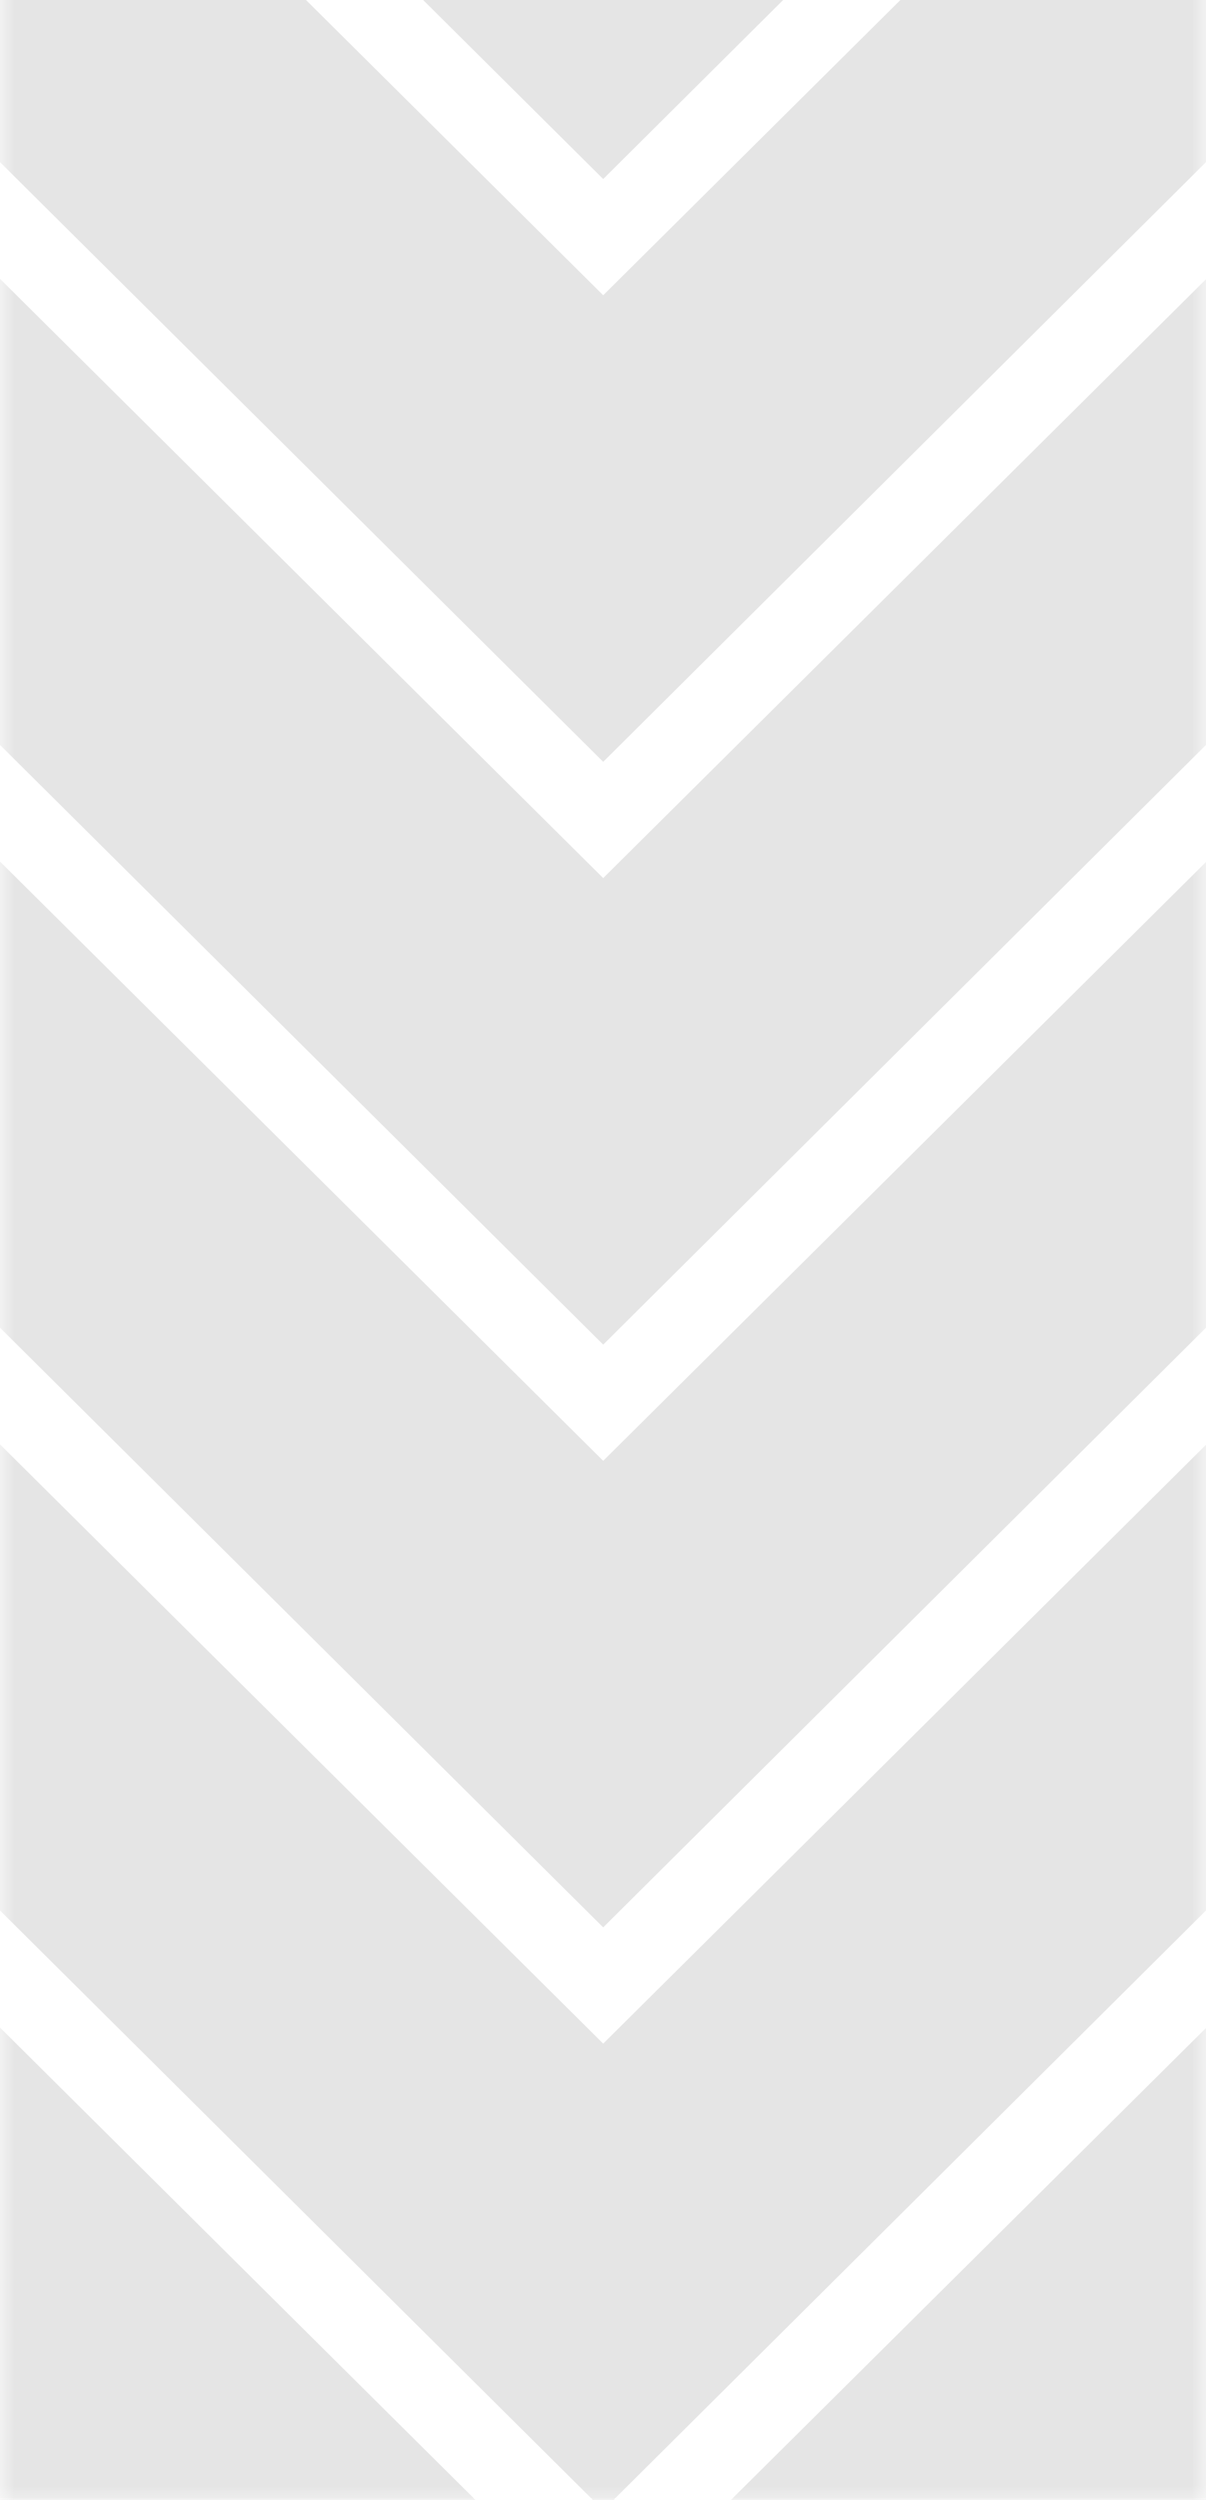<svg width="42" height="87" viewBox="0 0 42 87" fill="none" xmlns="http://www.w3.org/2000/svg">
<g clip-path="url(#clip0_3736_2633)">
<mask id="mask0_3736_2633" style="mask-type:luminance" maskUnits="userSpaceOnUse" x="0" y="-349" width="42" height="437">
<path d="M42 -348.73H0V87.362H42V-348.73Z" fill="white"/>
</mask>
<g mask="url(#mask0_3736_2633)">
<path d="M42 -30.849V-14.64L21.007 6.231L0 -14.64V-30.863L21.007 -10.007L42 -30.849Z" fill="#E5E5E5"/>
<path d="M42 -10.566V5.643L21.007 26.514L0 5.643V-10.58L21.007 10.276L42 -10.566Z" fill="#E5E5E5"/>
<path d="M42 9.717V25.926L21.007 46.797L0 25.926V9.703L21.007 30.56L42 9.717Z" fill="#E5E5E5"/>
<path d="M42 29.999V46.208L21.007 67.079L0 46.208V29.984L21.007 50.841L42 29.999Z" fill="#E5E5E5"/>
<path d="M42 50.282V66.491L21.007 87.362L0 66.491V50.268L21.007 71.124L42 50.282Z" fill="#E5E5E5"/>
<path d="M42 70.579V87.519L21.007 108.39L0 87.519V70.564L21.007 91.421L42 70.579Z" fill="#E5E5E5"/>
</g>
</g>
<defs>
<clipPath id="clip0_3736_2633">
<rect width="42" height="87" fill="white"/>
</clipPath>
</defs>
</svg>
